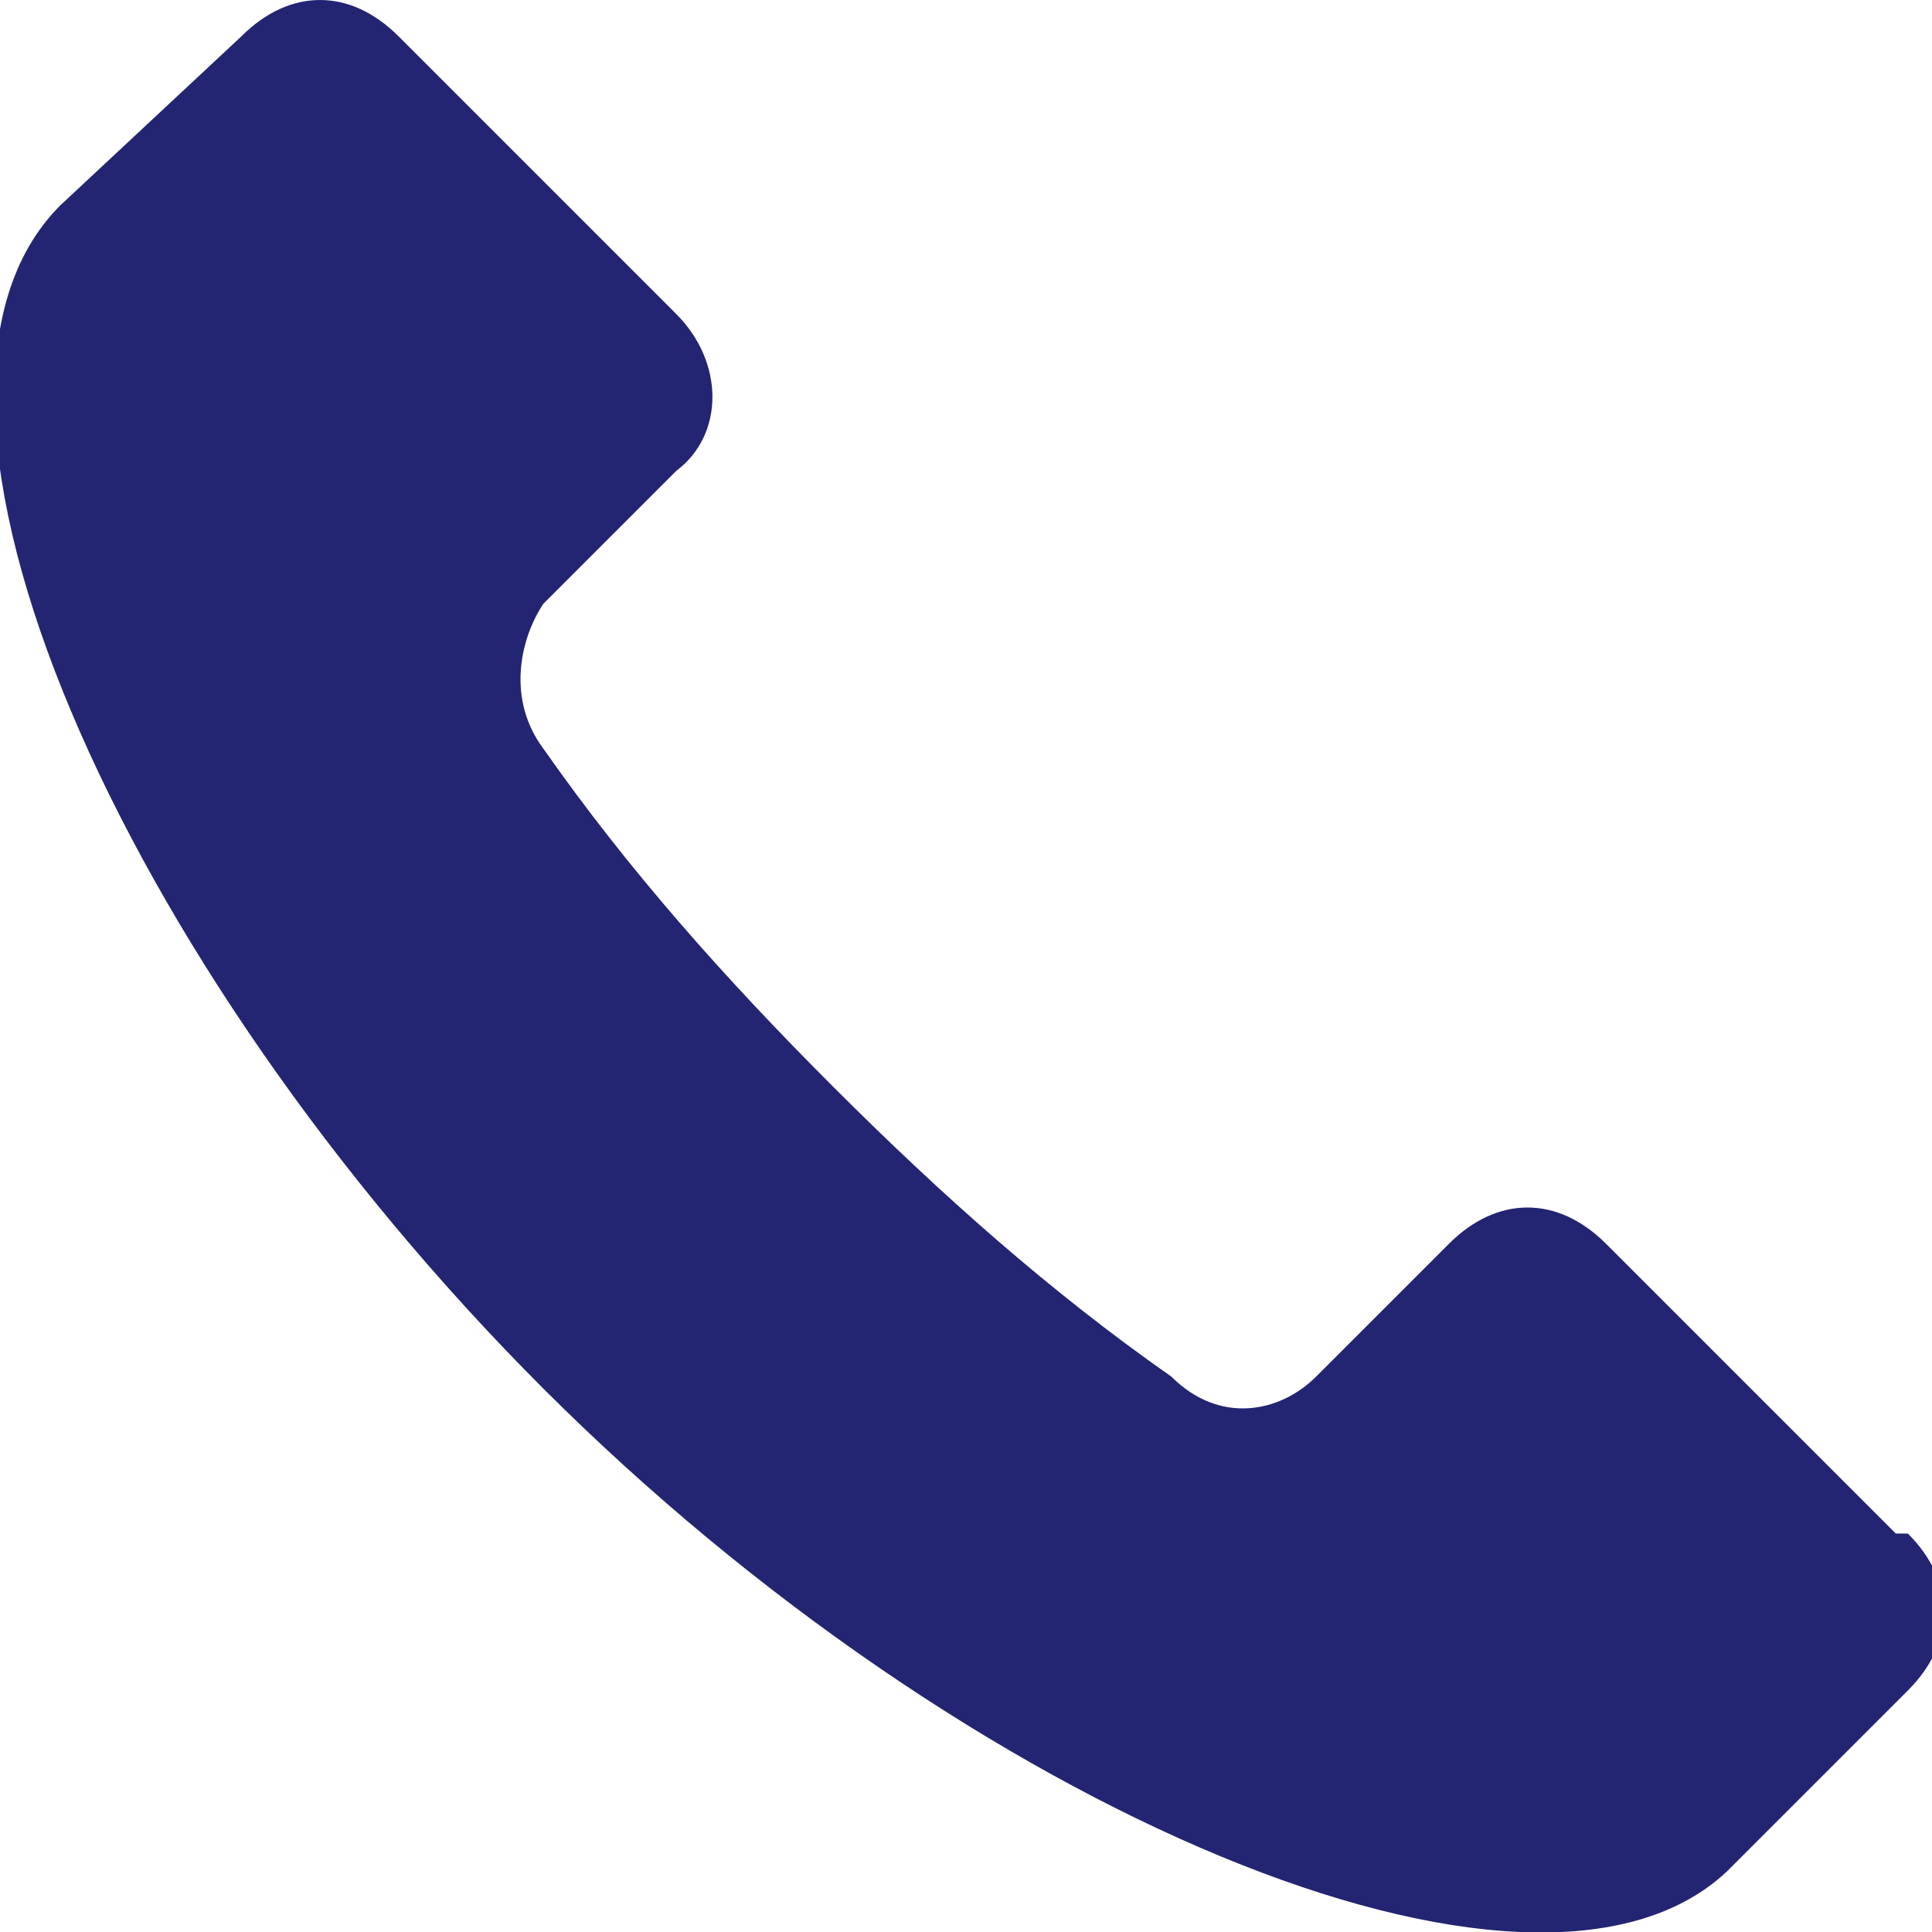 <?xml version="1.0" encoding="UTF-8"?>
<svg id="_レイヤー_1" data-name=" レイヤー 1" xmlns="http://www.w3.org/2000/svg" version="1.1" viewBox="0 0 16 16">
  <defs>
    <style>
      .cls-1 {
        fill: #232472;
        stroke-width: 0px;
      }
    </style>
  </defs>
  <g id="tel">
    <path id="_パス_69" data-name=" パス 69" class="cls-1" d="M15.7,12.7l-2.4-2.4c-.4-.4-.9-.4-1.3,0h0l-1.1,1.1c-.3.3-.8.4-1.2,0-1-.7-1.9-1.5-2.8-2.4s-1.7-1.8-2.4-2.8c-.3-.4-.2-.9,0-1.2l1.1-1.1c.4-.3.4-.9,0-1.3h0L3.3.3c-.4-.4-.9-.4-1.3,0h0L.5,1.7c-1.6,1.6.5,6.3,4,9.8s8.2,5.5,9.8,4l1.5-1.5c.4-.4.4-.9,0-1.3h-.1Z"/>
  </g>
</svg>